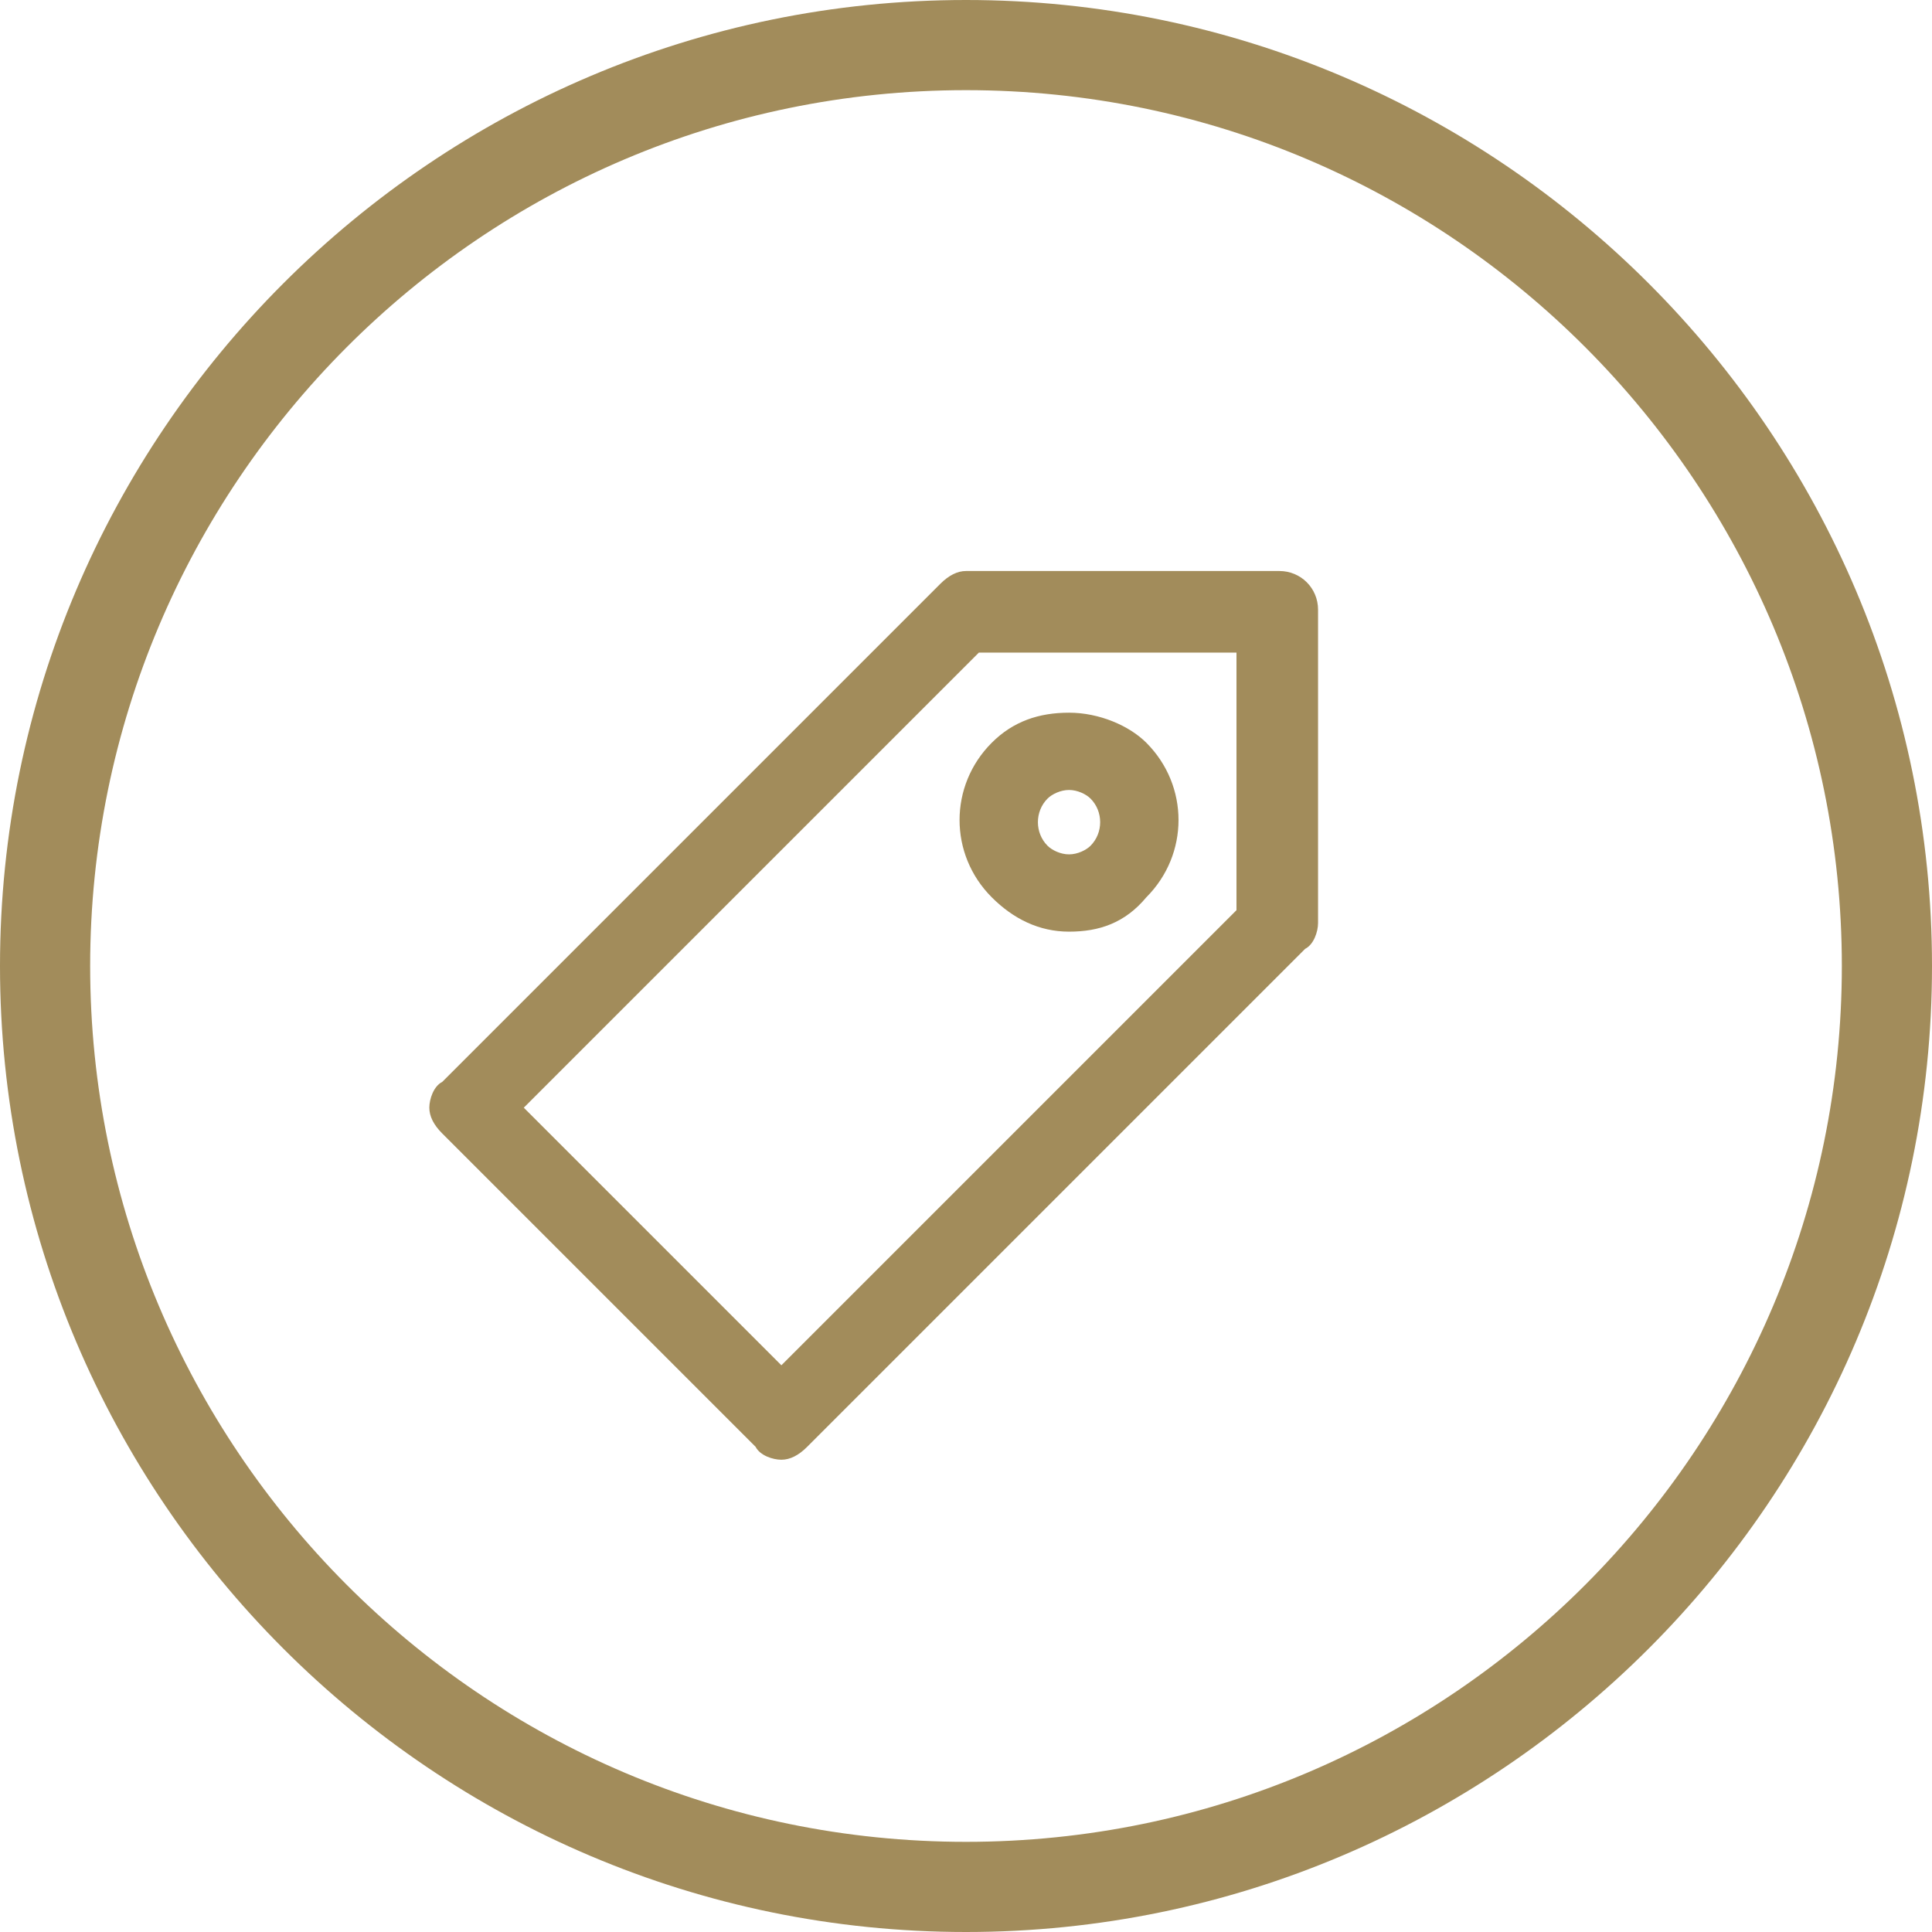<?xml version="1.0" encoding="utf-8"?>
<!-- Generator: Adobe Illustrator 19.0.0, SVG Export Plug-In . SVG Version: 6.00 Build 0)  -->
<svg version="1.1" id="Layer_1" xmlns="http://www.w3.org/2000/svg" xmlns:xlink="http://www.w3.org/1999/xlink" x="0px" y="0px"
	 width="45px" height="45px" viewBox="-275 398.9 45 45" style="enable-background:new -275 398.9 45 45;" xml:space="preserve">
<style type="text/css">
	.st0{fill:#A28C5B;}
</style>
<g id="XMLID_338_">
	<path id="XMLID_339_" class="st0" d="M-252.5,398.9c-12.4,0-22.5,10.1-22.5,22.5c0,12.4,10.1,22.5,22.5,22.5s22.5-10.1,22.5-22.5
		C-230,409-240.1,398.9-252.5,398.9z M-252.5,441.8c-11.3,0-20.4-9.2-20.4-20.4c0-11.2,9.1-20.4,20.4-20.4
		c11.3,0,20.4,9.2,20.4,20.4C-232.1,432.6-241.2,441.8-252.5,441.8z"/>
</g>
<path class="st0" d="M-256.8,432.9c-0.2,0-0.5-0.1-0.6-0.3l-7.3-7.3c-0.2-0.2-0.3-0.4-0.3-0.6c0-0.2,0.1-0.5,0.3-0.6l11.6-11.6
	c0.2-0.2,0.4-0.3,0.6-0.3h7.3c0.5,0,0.9,0.4,0.9,0.9v7.3c0,0.2-0.1,0.5-0.3,0.6l-11.6,11.6C-256.4,432.8-256.6,432.9-256.8,432.9z
	 M-256.8,430.7l10.6-10.6v-6h-6l-10.6,10.6L-256.8,430.7z"/>
<path class="st0" d="M-250.1,420.6c-0.7,0-1.3-0.3-1.8-0.8c-1-1-1-2.6,0-3.6c0.5-0.5,1.1-0.7,1.8-0.7c0.7,0,1.4,0.3,1.8,0.7
	c1,1,1,2.6,0,3.6C-248.8,420.4-249.4,420.6-250.1,420.6z M-250.1,417.3c-0.2,0-0.4,0.1-0.5,0.2c-0.3,0.3-0.3,0.8,0,1.1
	c0.1,0.1,0.3,0.2,0.5,0.2c0.2,0,0.4-0.1,0.5-0.2c0.3-0.3,0.3-0.8,0-1.1C-249.7,417.4-249.9,417.3-250.1,417.3z"/>
</svg>
